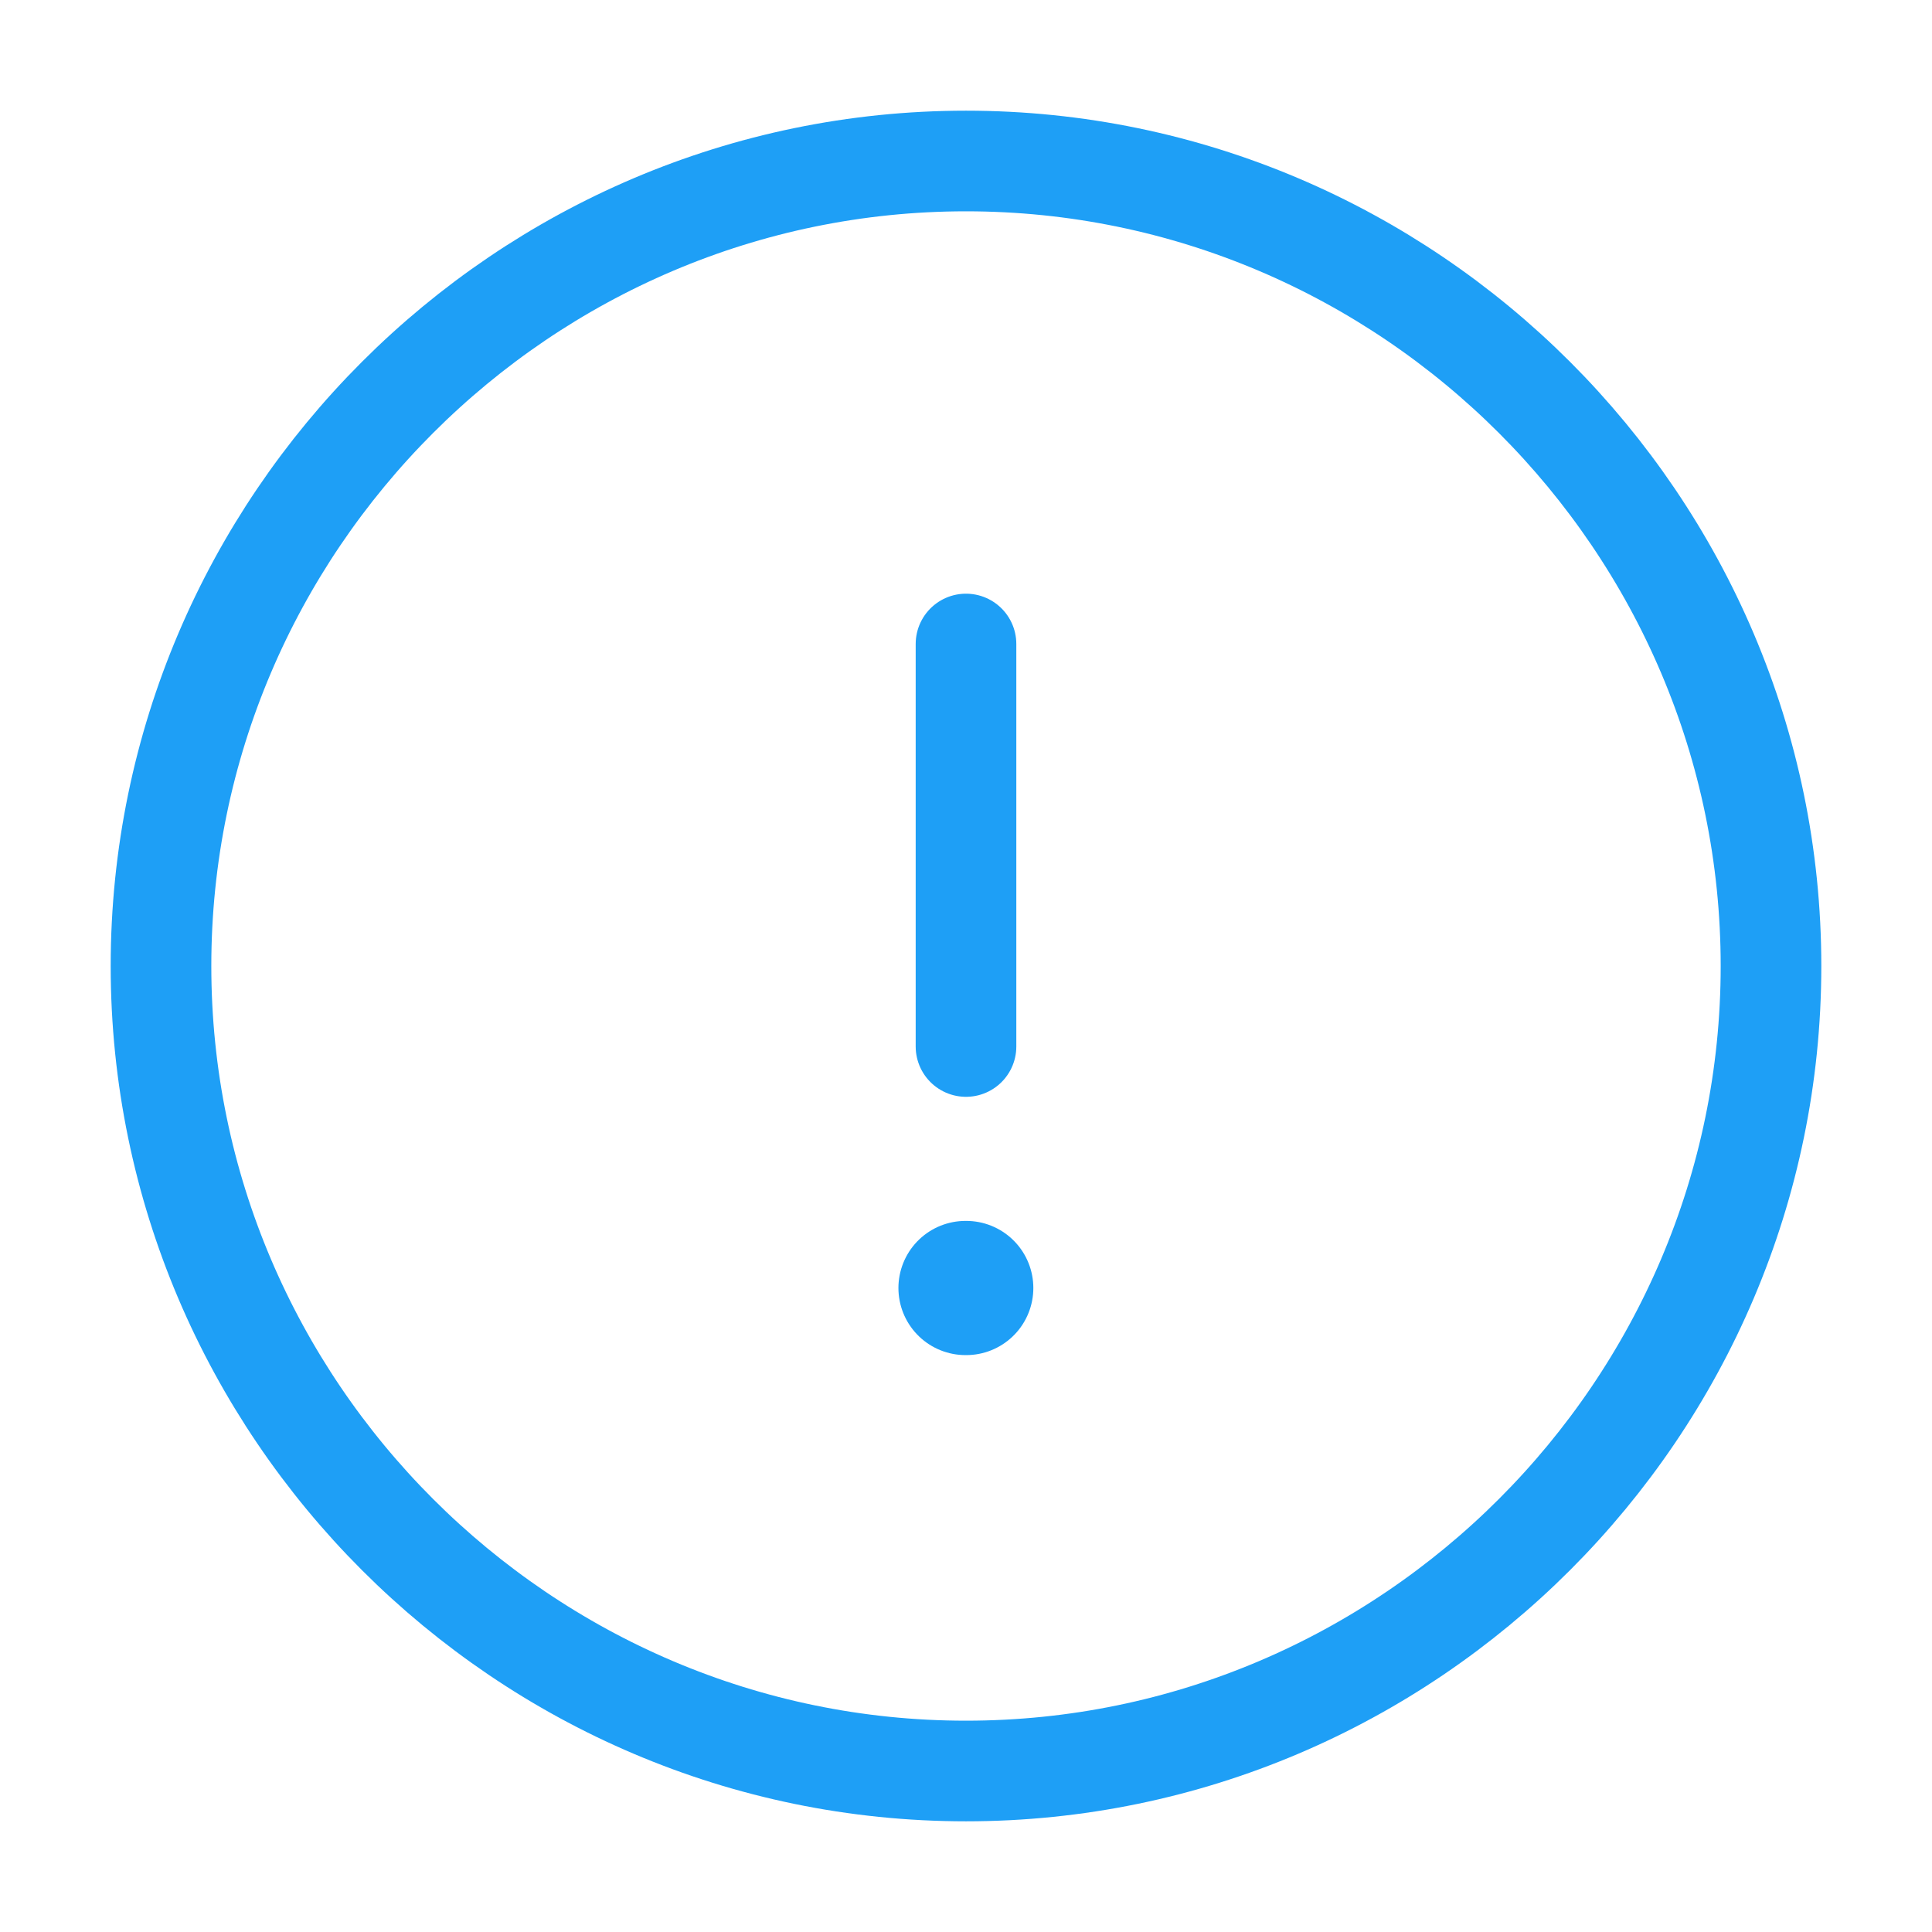 <svg width="24" height="24" viewBox="0 0 24 24" fill="none" xmlns="http://www.w3.org/2000/svg">
<path d="M12 22C17.5 22 22 17.5 22 12C22 6.5 17.5 2 12 2C6.5 2 2 6.5 2 12C2 17.5 6.5 22 12 22Z" stroke="#1E9FF6" stroke-width="1.25" stroke-linecap="round" stroke-linejoin="round"/>
<path d="M12 8V13" stroke="#1E9FF6" stroke-width="1.25" stroke-linecap="round" stroke-linejoin="round"/>
<path d="M11.994 16H12.003" stroke="#1E9FF6" stroke-width="1.667" stroke-linecap="round" stroke-linejoin="round"/>
</svg>
